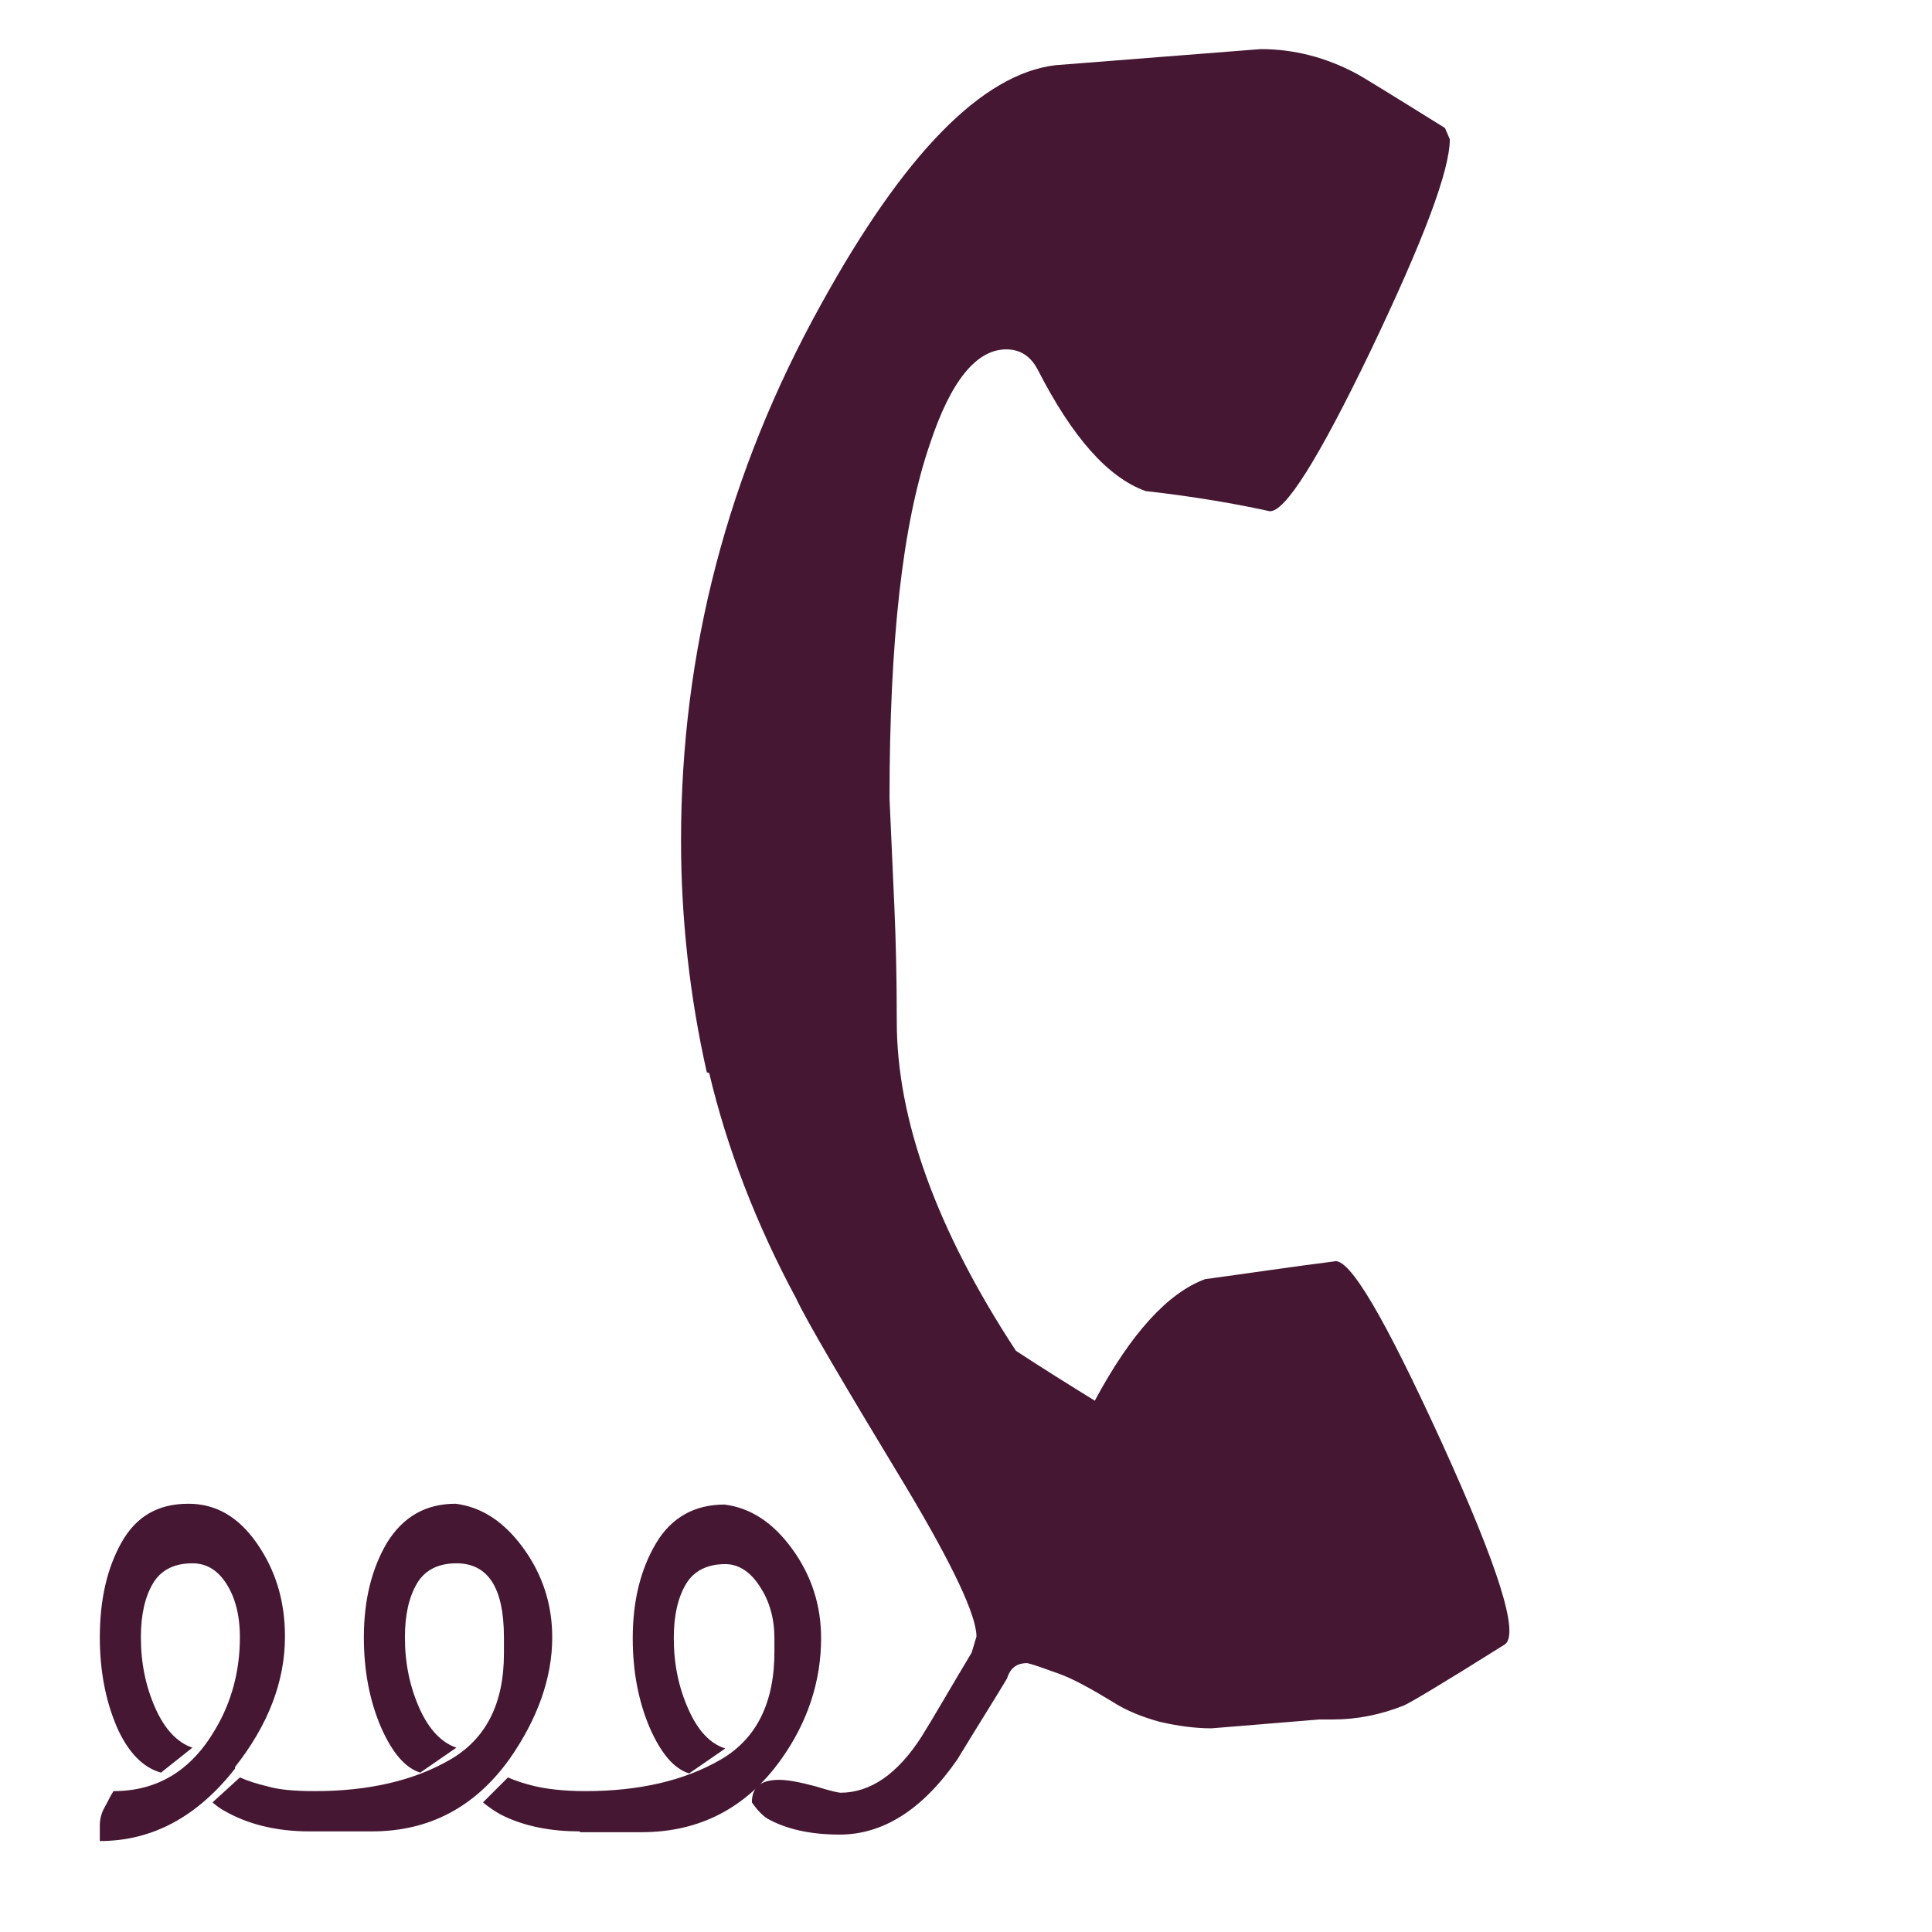 <?xml version="1.0" encoding="UTF-8"?>
<svg id="telefon" xmlns="http://www.w3.org/2000/svg" version="1.1" viewBox="0 0 24 24">
  <!-- Generator: Adobe Illustrator 29.1.0, SVG Export Plug-In . SVG Version: 2.1.0 Build 142)  -->
  <defs>
    <style>
      .st0 {
        fill: #451733;
      }
    </style>
  </defs>
  <path class="st0" d="M2.92,21.97c-.47.6-1.03.9-1.68.9v-.2c0-.07.02-.15.06-.22.04-.07.07-.14.11-.2.54,0,.96-.25,1.26-.76.21-.35.31-.74.31-1.15,0-.28-.06-.5-.17-.67-.11-.17-.25-.25-.42-.25-.22,0-.39.08-.49.25-.1.17-.15.39-.15.67,0,.32.06.61.18.88.12.27.28.43.46.49l-.39.31c-.22-.06-.41-.25-.55-.57-.14-.33-.21-.7-.21-1.11,0-.47.09-.86.27-1.18.18-.32.45-.48.83-.48.34,0,.62.16.85.49.23.33.35.71.35,1.16,0,.56-.21,1.1-.62,1.62ZM3.84,22.75c-.41,0-.77-.09-1.06-.26-.04-.02-.08-.05-.14-.1l.34-.31c.09.04.21.08.34.11.13.04.33.06.59.06.67,0,1.23-.13,1.68-.39.45-.26.67-.7.67-1.32v-.2c0-.62-.2-.92-.59-.92-.22,0-.39.08-.49.25-.1.17-.15.39-.15.67,0,.32.06.61.18.88.12.27.28.43.46.49l-.45.31c-.19-.06-.35-.25-.49-.57-.14-.33-.21-.7-.21-1.11,0-.47.1-.86.29-1.18.2-.32.48-.48.85-.48.32.04.6.22.84.55.24.33.36.7.36,1.11,0,.5-.18,1.01-.53,1.51-.43.6-1,.9-1.71.9h-.78ZM7.2,22.75c-.35,0-.66-.06-.92-.18-.07-.03-.17-.09-.28-.18l.31-.31c.09.04.21.08.34.11s.34.06.62.06c.67,0,1.23-.13,1.68-.39.45-.26.67-.71.67-1.34v-.17c0-.24-.06-.46-.18-.64-.12-.19-.27-.28-.43-.28-.22,0-.39.08-.49.25s-.15.39-.15.67c0,.32.06.61.18.88.12.27.27.43.46.49l-.45.31c-.19-.06-.35-.25-.49-.57-.14-.33-.21-.7-.21-1.11,0-.47.1-.86.29-1.18s.48-.48.85-.48c.32.04.6.22.84.55.24.33.36.7.36,1.11,0,.54-.17,1.05-.5,1.51-.43.6-1.01.9-1.73.9h-.76ZM8.78,13.32c-.21-.93-.32-1.9-.32-2.88,0-2.35.58-4.57,1.74-6.66,1.03-1.87,2-2.86,2.91-2.97l2.55-.2c.41,0,.81.1,1.2.31.04.02.4.24,1.09.67l.06.14c0,.39-.33,1.26-.98,2.62-.65,1.35-1.07,2.02-1.26,2-.41-.09-.92-.18-1.54-.25-.47-.17-.91-.67-1.34-1.51-.09-.17-.22-.25-.39-.25-.37,0-.69.39-.95,1.18-.34.99-.5,2.45-.5,4.4.02.45.04.9.06,1.34.02.45.03.92.03,1.43,0,1.21.49,2.58,1.48,4.09.32.21.64.41.98.62.45-.84.91-1.34,1.37-1.51.52-.07,1.05-.15,1.6-.22.19-.06.63.7,1.34,2.25.71,1.56.97,2.39.78,2.51-.78.49-1.2.74-1.26.76-.28.11-.57.17-.87.17h-.17l-1.34.11c-.21,0-.42-.03-.64-.08-.22-.06-.42-.14-.59-.25-.28-.17-.5-.29-.67-.35s-.3-.11-.39-.13c-.13,0-.21.06-.25.19-.13.22-.34.55-.62,1.01-.43.62-.92.93-1.46.93-.37,0-.67-.07-.9-.2-.06-.04-.12-.1-.19-.2,0-.19.11-.28.34-.28.11,0,.26.03.45.08.19.06.29.08.31.08.37,0,.71-.23,1.01-.7.15-.24.35-.59.62-1.04l.06-.2c0-.26-.29-.88-.87-1.85-.78-1.29-1.24-2.07-1.37-2.35-.5-.93-.86-1.87-1.08-2.8Z"/>
</svg>